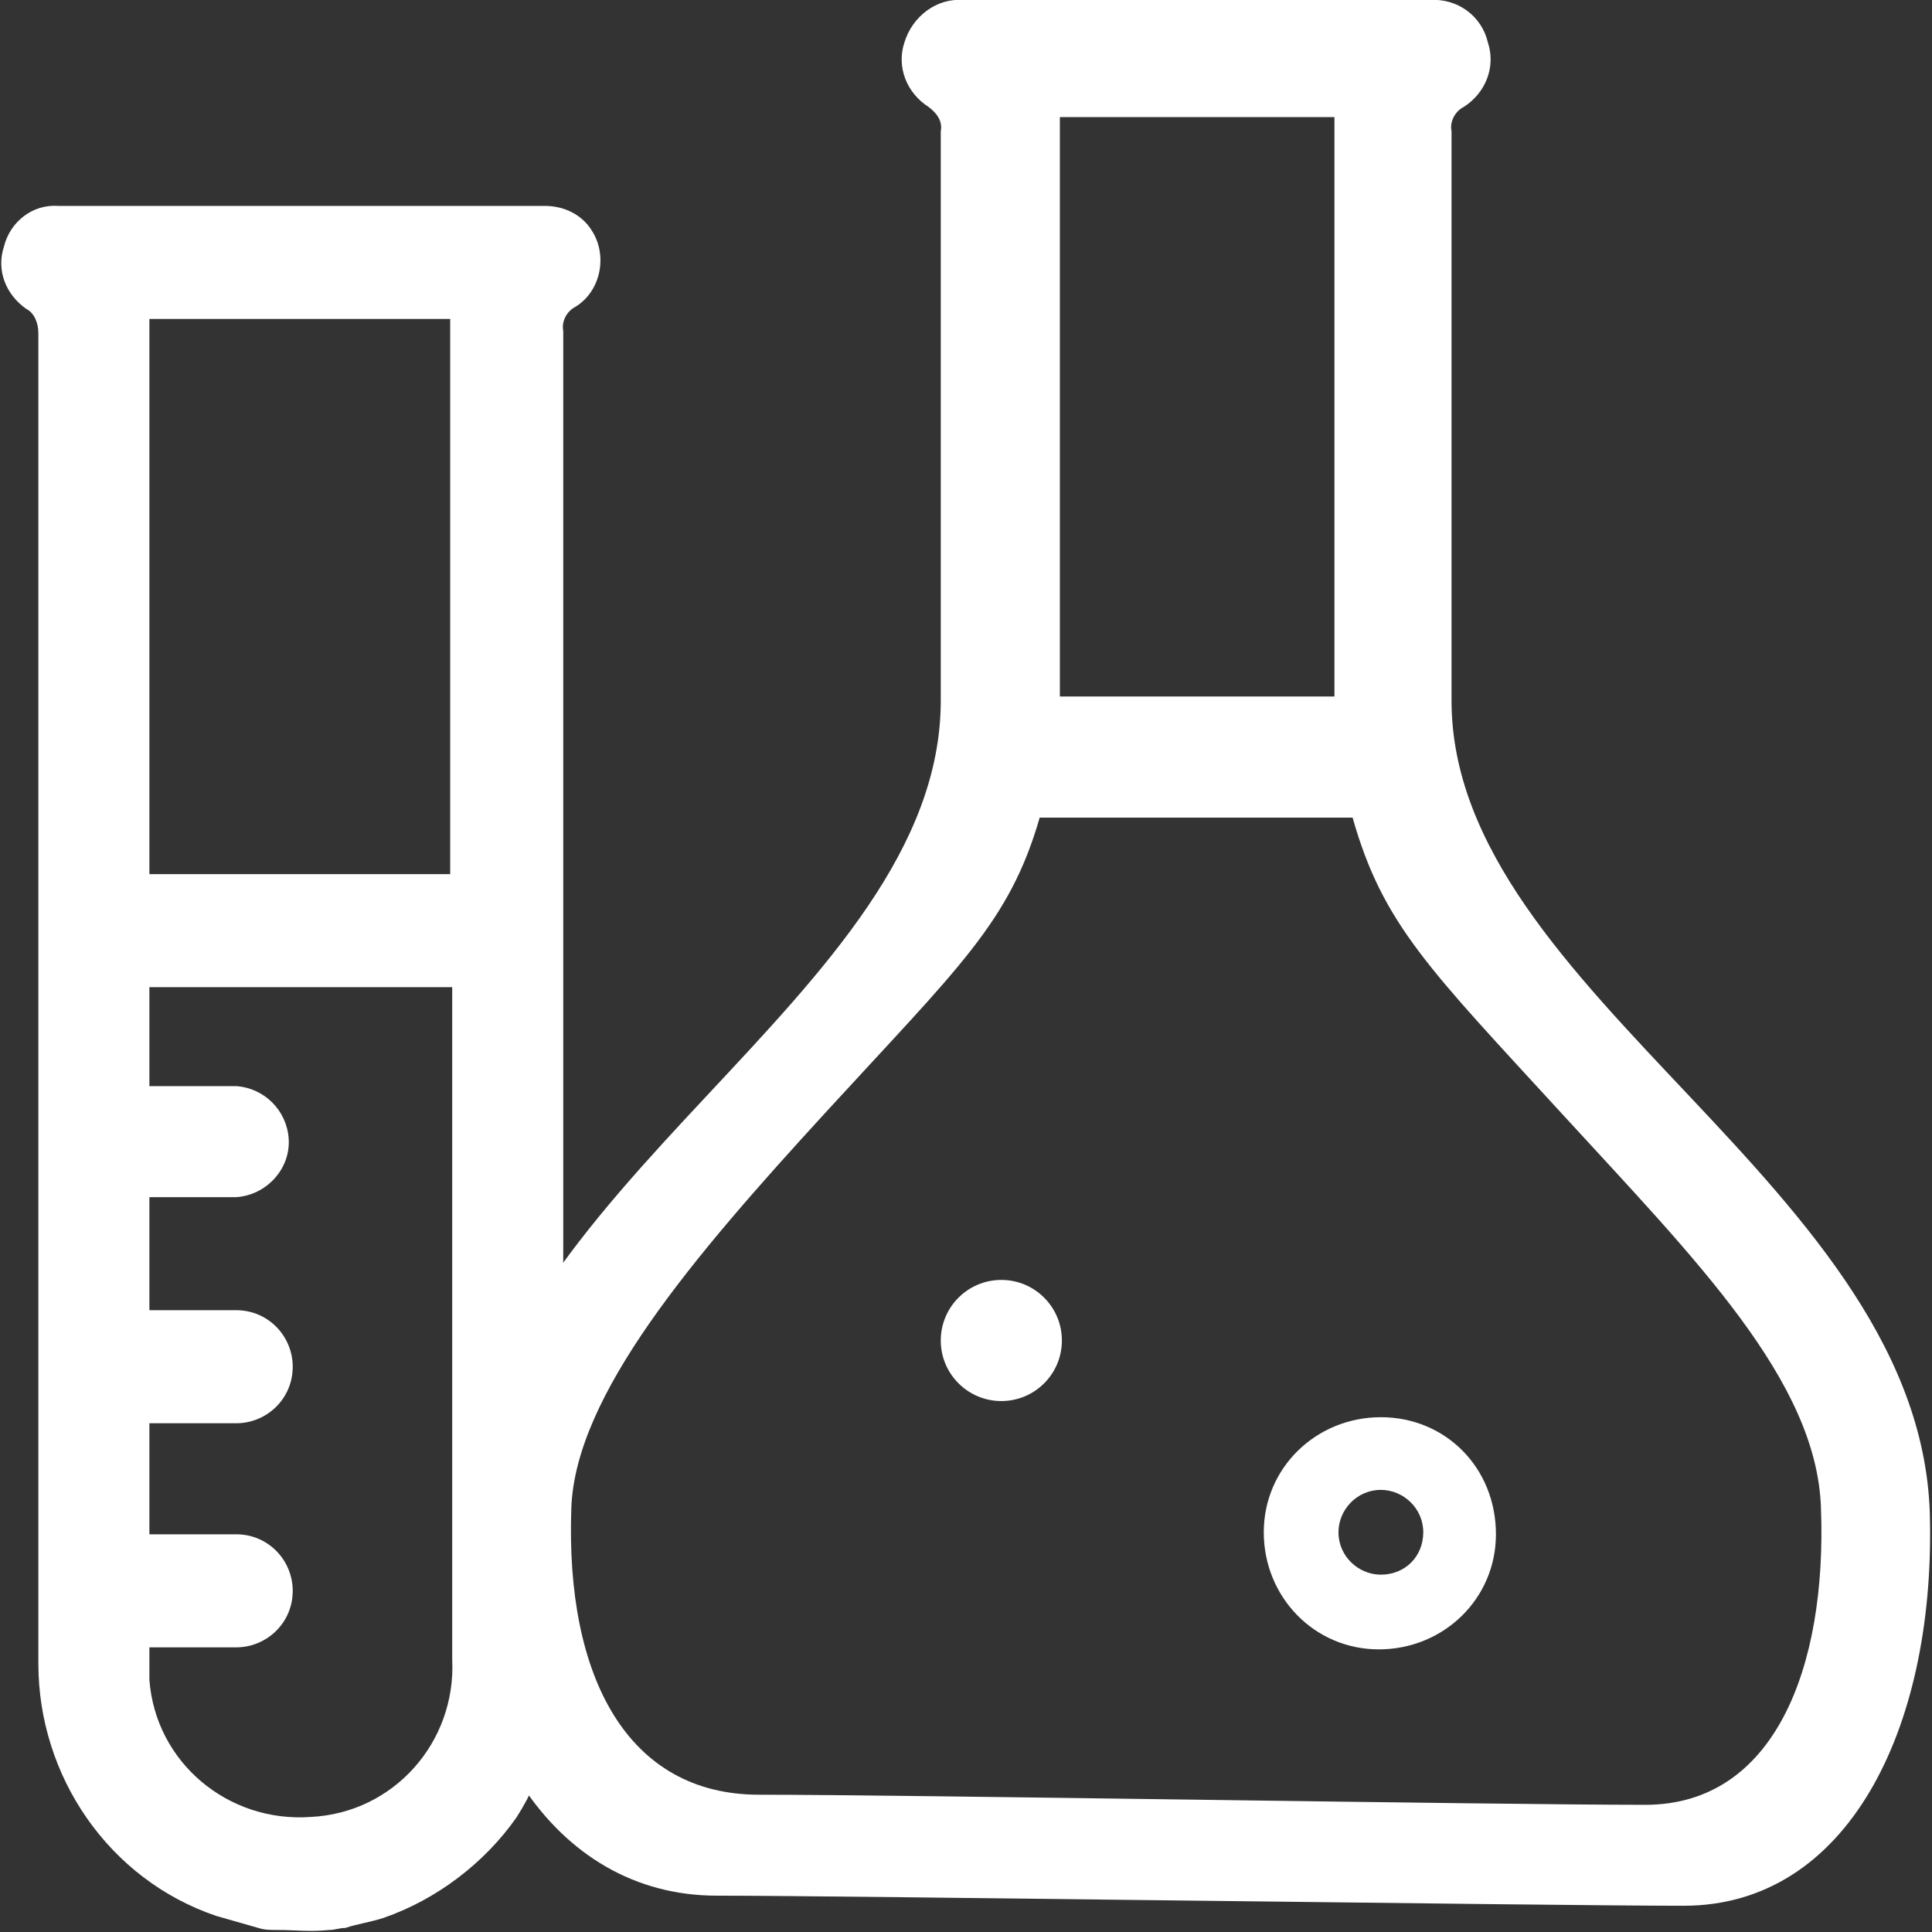 <?xml version="1.0" encoding="utf-8"?>
<!-- Generator: Adobe Illustrator 25.2.3, SVG Export Plug-In . SVG Version: 6.00 Build 0)  -->
<svg version="1.1" id="Ebene_1" xmlns="http://www.w3.org/2000/svg" xmlns:xlink="http://www.w3.org/1999/xlink" x="0px" y="0px"
	 viewBox="0 0 95.7 95.7" style="enable-background:new 0 0 95.7 95.7;" xml:space="preserve">
<rect x="0" y="0" width="95.7" height="95.7" fill="#333333" stroke="none"/>
<style type="text/css">
	.st0{fill:#FFFFFF;}
</style>
<g id="Ebene_2_1_">
	<g id="Labor_1_Reagenzgläser">
		<g id="labor">
			<path class="st0" d="M25.6,90c1.4-2.2,2.1-4.8,2.1-7.4c0,0,0.1-10.8,0.2-13V16.4c-0.1-0.5,0.2-1,0.6-1.2c1.3-0.8,1.6-2.6,0.8-3.8
				c-0.5-0.8-1.4-1.2-2.3-1.2H2.9c-1.3-0.1-2.4,0.8-2.7,2c-0.4,1.2,0.1,2.4,1.1,3.1c0.4,0.2,0.6,0.7,0.6,1.2c0,17.6,0,48.3,0,65.9
				c0,5.6,3.5,10.7,8.8,12.5c0.7,0.2,1.4,0.4,2.1,0.6c0.3,0.1,0.6,0.1,0.9,0.1c1,0,1.6,0.1,2.6,0c0.3,0,0.5-0.1,0.8-0.1
				c0.6-0.2,1.3-0.3,1.9-0.5C21.6,94.1,24,92.3,25.6,90z M7.4,15.8h14.9v27.5H7.4V15.8z M15.4,90c-4.1,0.3-7.7-2.7-8-6.8
				c0-0.5,0-1.1,0-1.6c0.8,0,3.4,0,4.3,0c1.5,0,2.8-1.2,2.8-2.8c0-1.5-1.2-2.8-2.8-2.8H7.4v-5.5h4.3c1.5,0,2.8-1.2,2.8-2.8
				c0-1.5-1.2-2.8-2.8-2.8l0,0H7.4v-5.6c0.9,0,3.5,0,4.3,0c1.5-0.1,2.7-1.4,2.6-2.9c-0.1-1.4-1.2-2.5-2.6-2.6c-0.8,0-3.5,0-4.3,0
				v-4.9h15v33.3C22.6,86.3,19.5,89.8,15.4,90L15.4,90z"/>
			<path class="st0" d="M71.9,34.7c0-10.5,0-20.5,0-28.2c-0.1-0.5,0.2-1,0.6-1.2c1.1-0.7,1.6-2,1.2-3.2c-0.3-1.3-1.5-2.2-2.9-2.1
				H47.7c-1.3-0.1-2.5,0.8-2.9,2.1c-0.4,1.2,0.1,2.5,1.2,3.2c0.4,0.3,0.7,0.7,0.6,1.2c0,7.7,0,17.8,0,28.2c0,14.6-23,24.1-23.8,40.6
				c-0.5,10.5,4.6,18.6,12.7,18.6c6.4,0,41.3,0.5,47.9,0.5c8.1,0,12.4-8.7,12.2-19.1C95.4,58.8,71.9,49.3,71.9,34.7z M52.5,5.8h13.6
				v28.7H52.5V5.8z M81.5,89.4c-7.5,0-36.5-0.5-43.9-0.5c-6.5,0-9.6-5.8-9.3-14.2c0.2-5.6,6-12.4,12.6-19.6s9.1-9.4,10.6-14.6H67
				c1.5,5.3,3.8,7.5,10.4,14.7S90,68.4,90.2,74.7C90.5,82.6,87.9,89.4,81.5,89.4L81.5,89.4z"/>
			<ellipse class="st0" cx="49.6" cy="66.4" rx="3" ry="3"/>
			<path class="st0" d="M68.4,70.2c-3.2,0-5.8,2.5-5.8,5.7c0,3.2,2.5,5.8,5.7,5.8c3.2,0,5.8-2.5,5.8-5.7c0,0,0,0,0,0
				C74.1,72.7,71.6,70.2,68.4,70.2z M68.4,78c-1.1,0-2.1-0.9-2.1-2.1c0-1.1,0.9-2.1,2.1-2.1c1.1,0,2.1,0.9,2.1,2.1c0,0,0,0,0,0
				C70.5,77.1,69.6,78,68.4,78L68.4,78z"/>
		</g>
	</g>
</g>
</svg>
